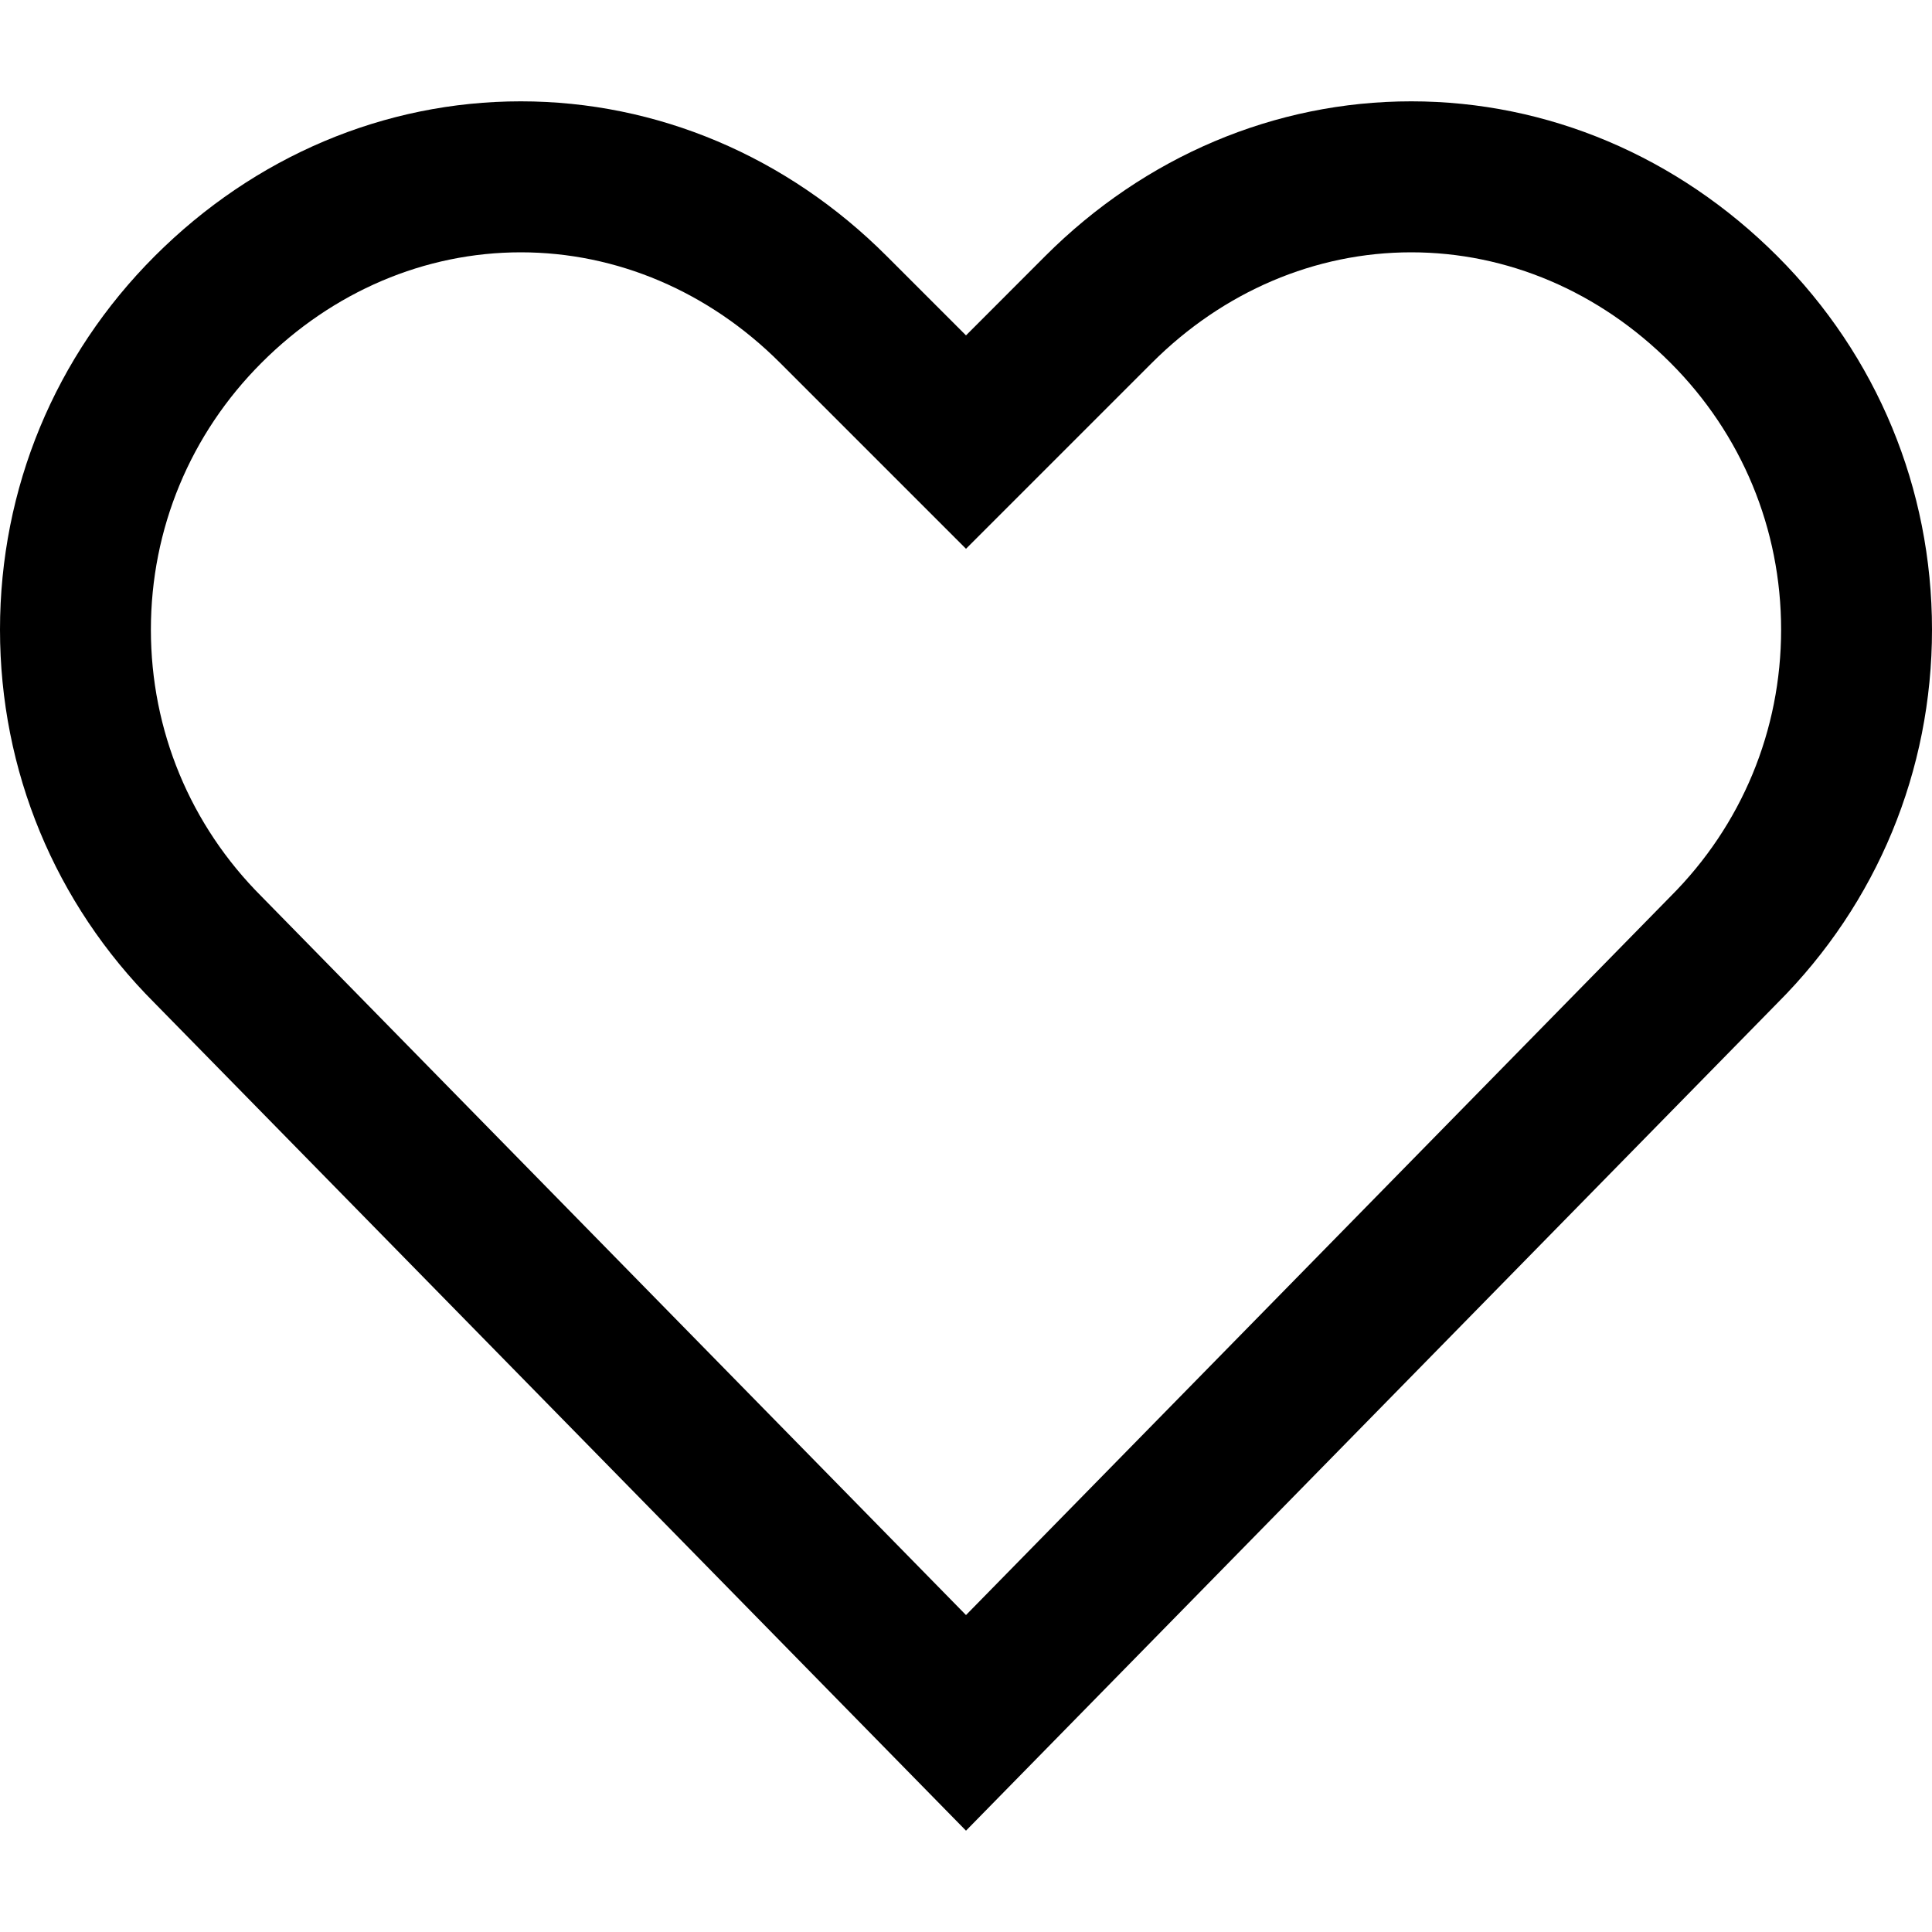 <svg width="20" height="20" viewBox="0 0 20 20" fill="none" xmlns="http://www.w3.org/2000/svg">
<g clip-path="url(#clip0_698_2574)">
<path d="M18.398 2.651C17.365 1.618 16.02 1.049 14.609 1.049C13.199 1.049 11.853 1.618 10.82 2.651L10 3.472L9.179 2.651C8.147 1.618 6.801 1.049 5.391 1.049C3.98 1.049 2.635 1.618 1.602 2.651C0.569 3.684 0 5.057 0 6.518C0 7.977 0.568 9.35 1.599 10.382L10 18.951L18.401 10.382C19.432 9.35 20 7.978 20 6.518C20 5.057 19.431 3.684 18.398 2.651ZM17.293 9.28L10 16.719L2.707 9.28C1.969 8.542 1.562 7.561 1.562 6.518C1.562 5.475 1.969 4.494 2.707 3.756C3.444 3.018 4.398 2.612 5.391 2.612C6.384 2.612 7.337 3.018 8.075 3.756L10 5.681L11.925 3.756C12.663 3.018 13.616 2.612 14.609 2.612C15.602 2.612 16.556 3.018 17.293 3.756C18.031 4.494 18.438 5.475 18.438 6.518C18.438 7.561 18.031 8.542 17.293 9.28Z" fill="black"/>
</g>
<defs>
<clipPath id="clip0_698_2574">
<rect width="20" height="20" fill="white"/>
</clipPath>
</defs>
</svg>
